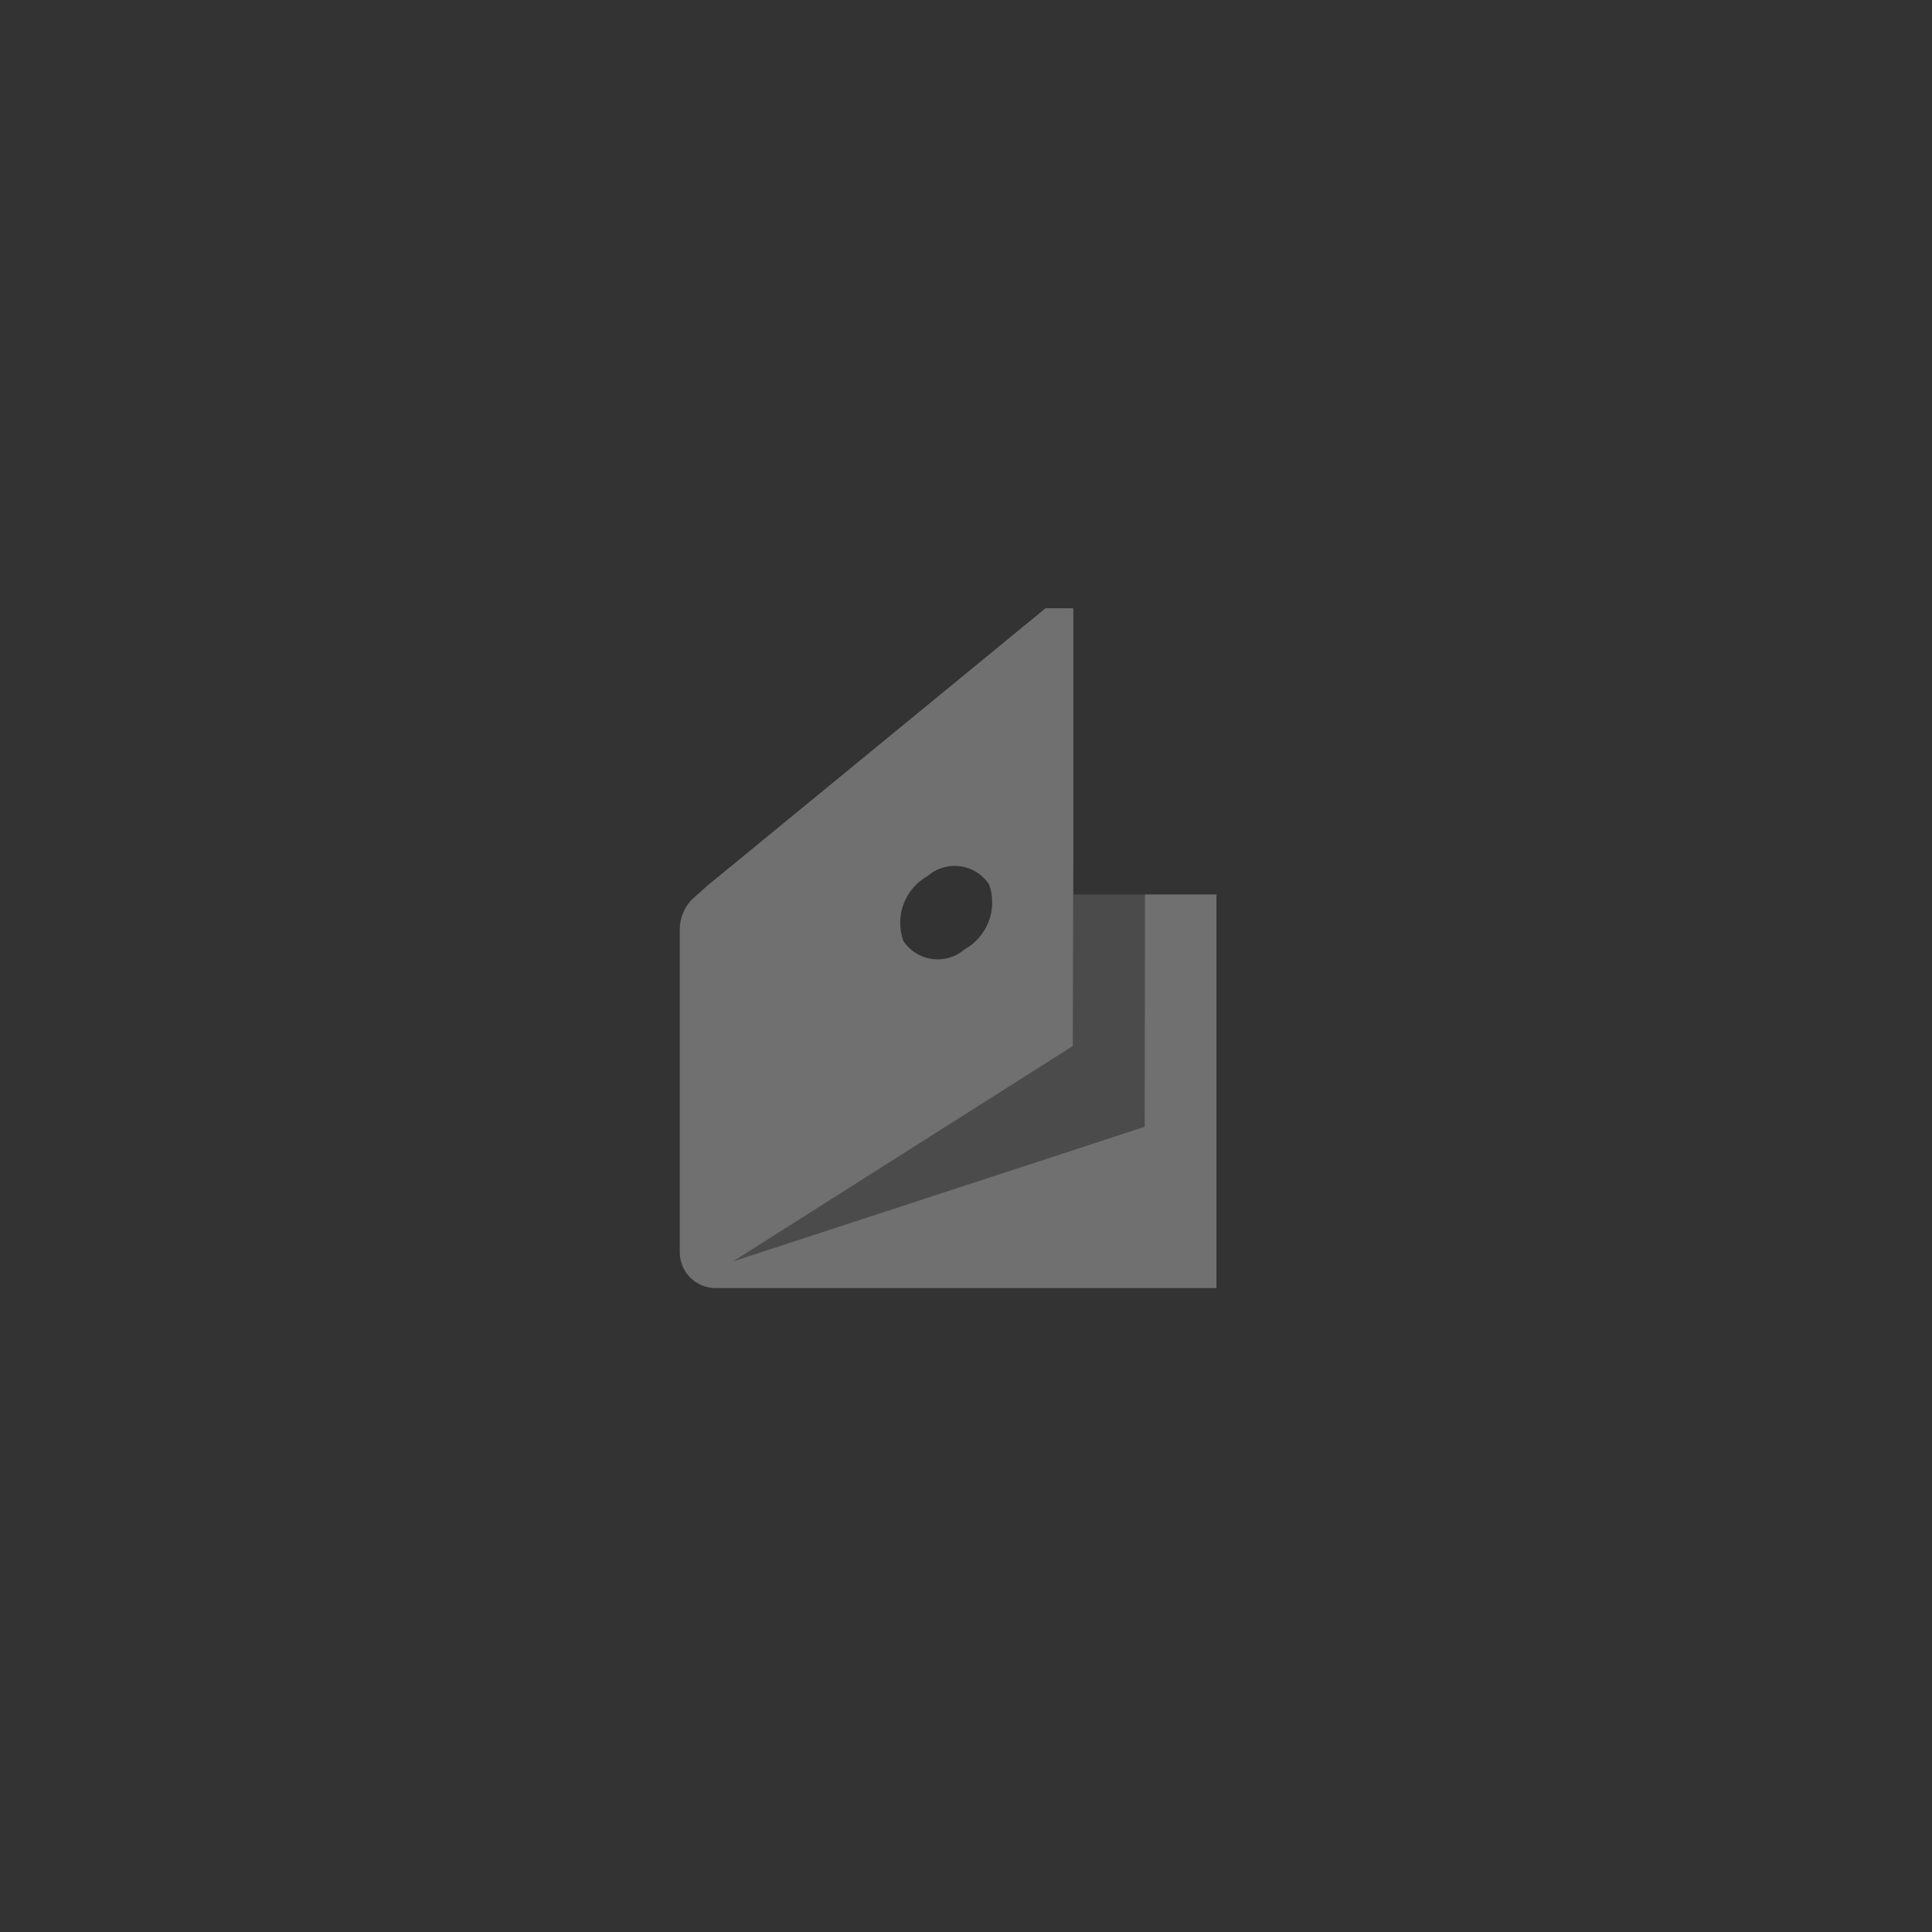 <svg fill="none" height="54" viewBox="0 0 54 54" width="54" xmlns="http://www.w3.org/2000/svg"><rect x="0" y="0" width="54" height="54" fill="#333333" stroke="none"/><g clip-rule="evenodd" fill="#fff" fill-rule="evenodd" opacity=".3"><path d="m33 36.002h-13c-.265 0-.52-.105-.707-.293-.188-.187-.293-.442-.293-.707v-9.026c0-.307.118-.603.33-.826l.447-.4 9.448-7.75.775.002v7l-.011 5.236-9.486 6.012 11.49-3.757.007-6.491h2v11zm-7.073-11.517c.124-.108.27-.188.427-.235s.323-.06.486-.037c.163.022.319.079.458.167.139.087.258.204.348.341.119.334.115.698-.009 1.03-.125.331-.362.608-.671.781-.124.108-.27.188-.427.235-.158.047-.323.059-.486.037-.163-.022-.319-.079-.458-.167-.139-.087-.258-.204-.348-.341-.118-.334-.115-.699.009-1.03.125-.331.362-.608.671-.781z"/><path d="m30.001 25.002h2l-.007 6.491-11.49 3.757 9.486-6.012z" opacity=".4"/></g></svg>